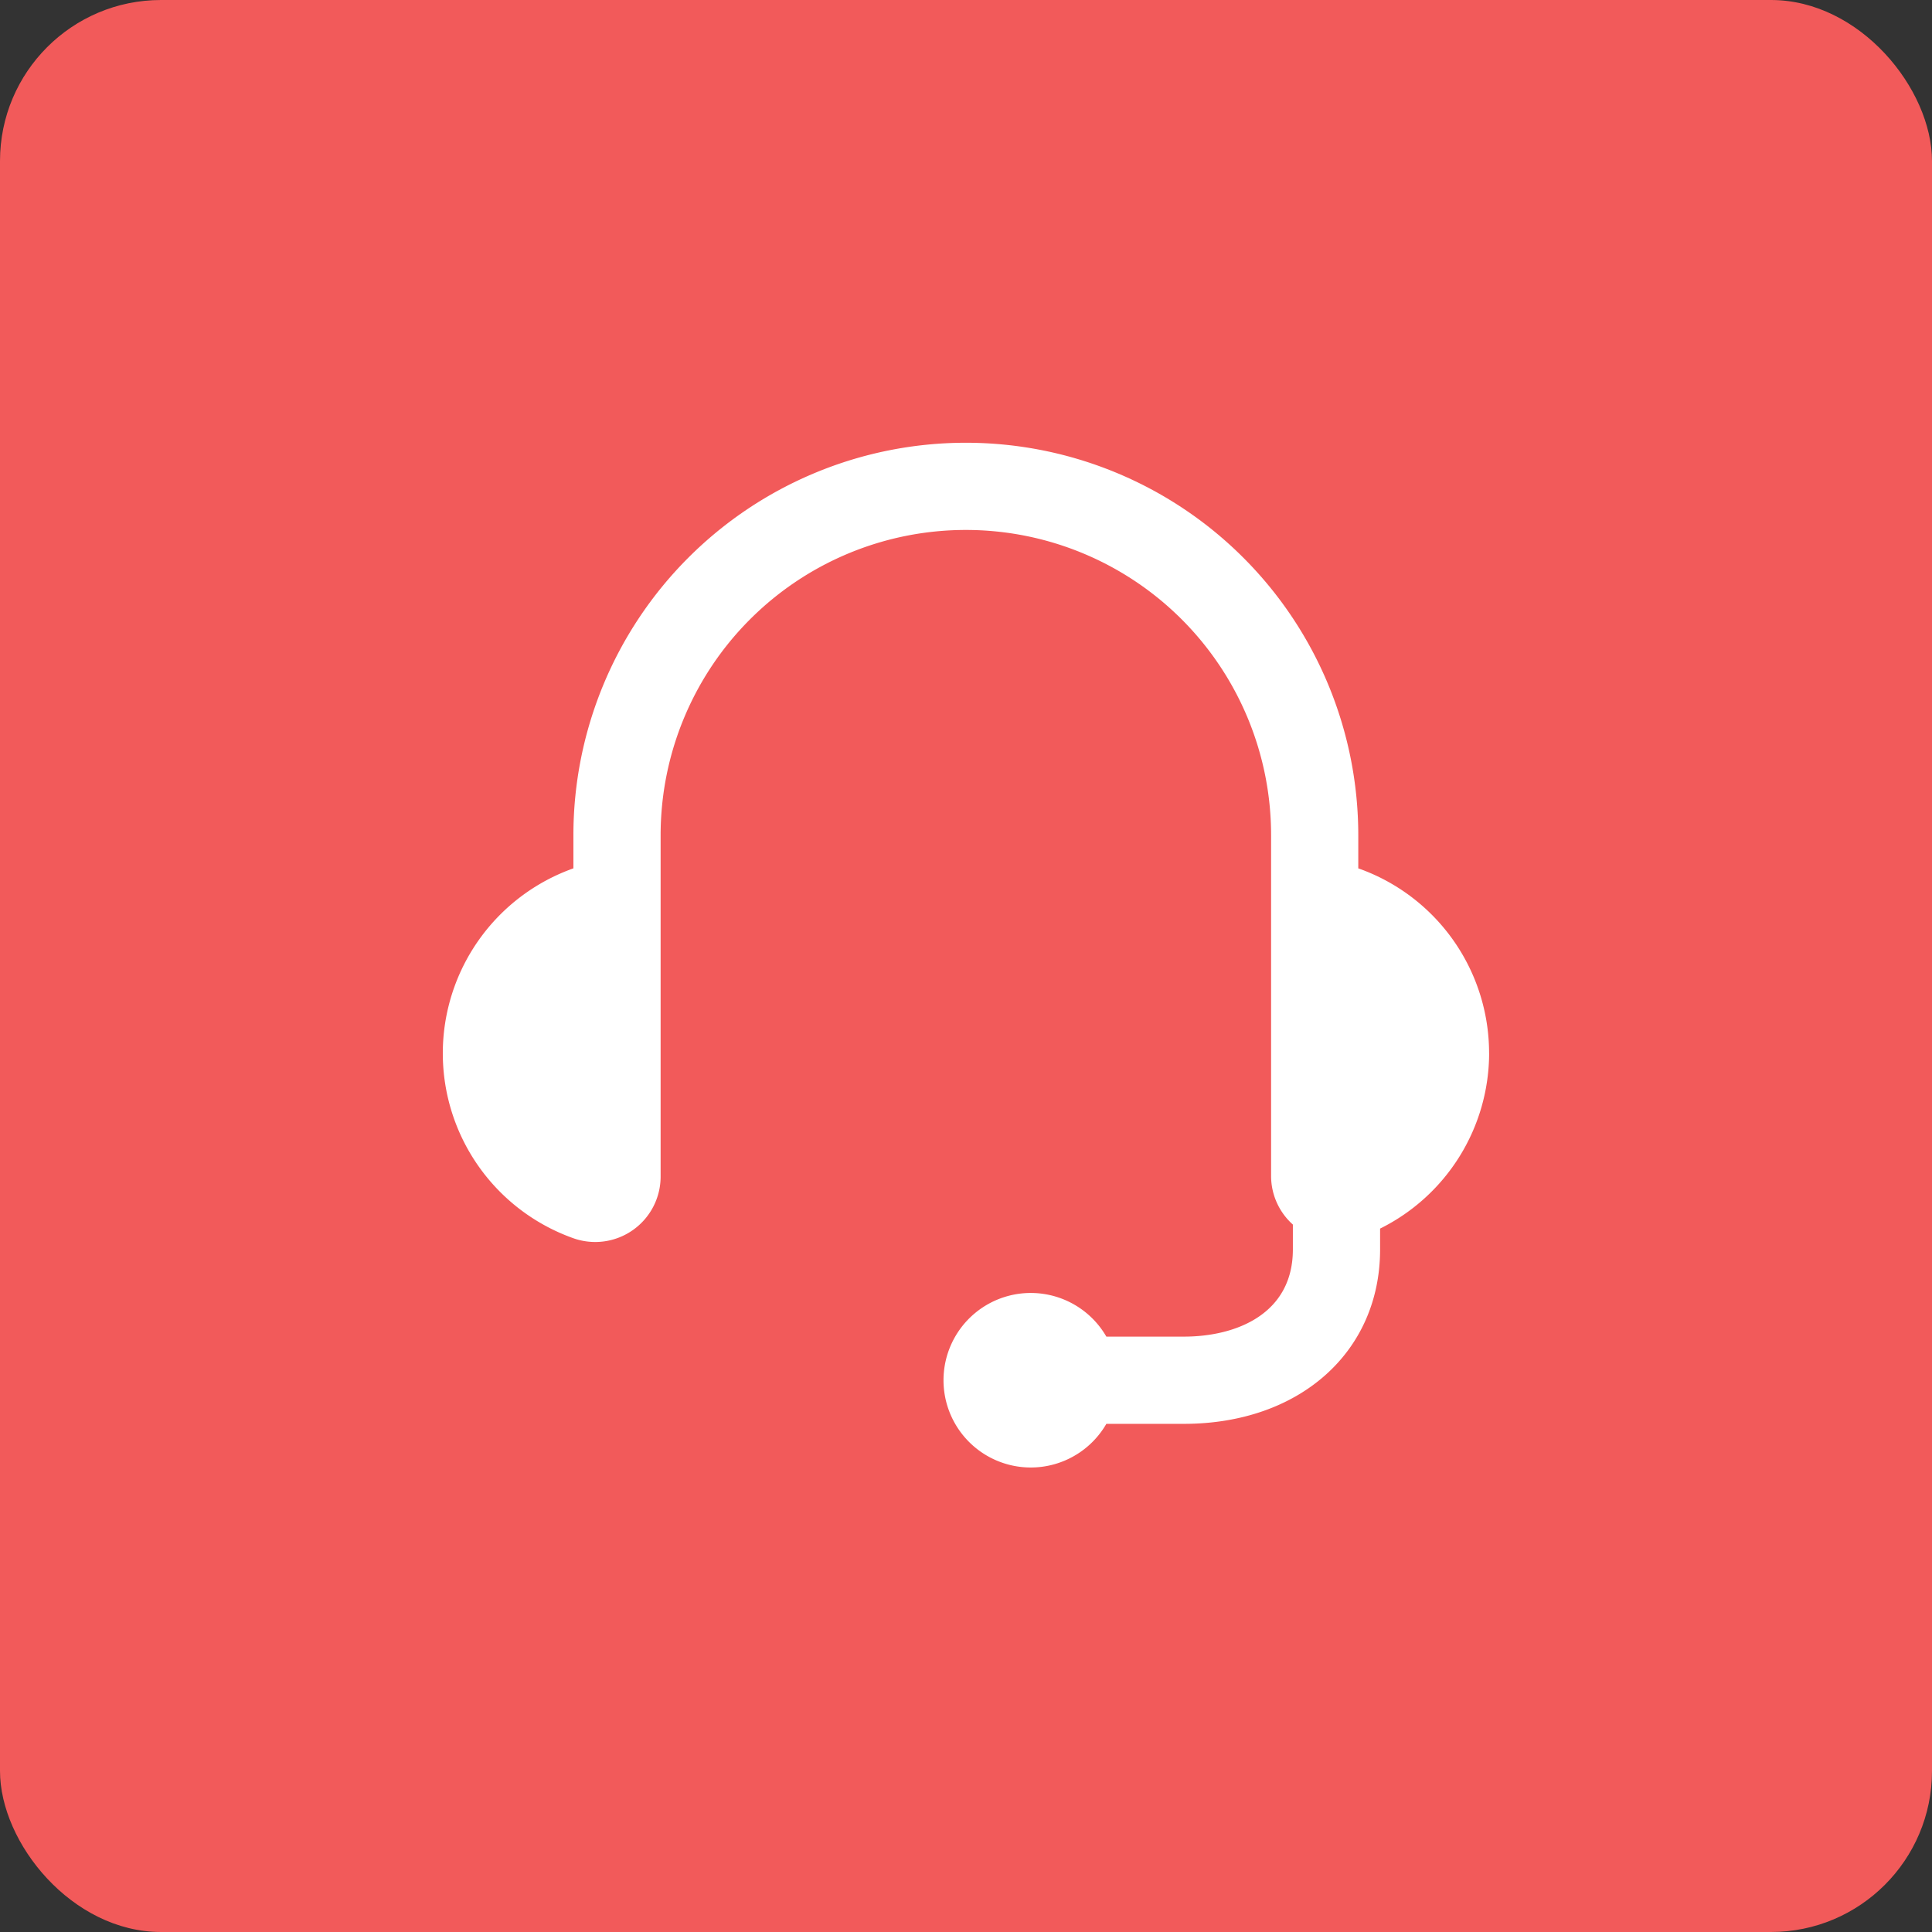 <svg xmlns="http://www.w3.org/2000/svg" width="48" height="48" fill="none"><rect width="100%" height="100%" fill="#333333" stroke="none"/><rect width="48" height="48" fill="#F25A5A" rx="4"/><g clip-path="url(#a)"><path fill="#fff" d="M36.996 26.167a4.868 4.868 0 0 0-3.25-4.593v-.824a9.75 9.75 0 1 0-19.5 0v.824a4.876 4.876 0 0 0 0 9.19 1.625 1.625 0 0 0 2.167-1.531V20.75a7.583 7.583 0 1 1 15.167 0v8.483a1.62 1.62 0 0 0 .541 1.191v.618c0 1.596-1.398 2.166-2.708 2.166h-1.926a2.168 2.168 0 1 0 0 2.167h1.926c2.87 0 4.875-1.782 4.875-4.333v-.518a4.874 4.874 0 0 0 2.709-4.357Z"/></g><defs><clipPath id="a"><path fill="#fff" d="M11 11h26v26H11z"/></clipPath></defs></svg>